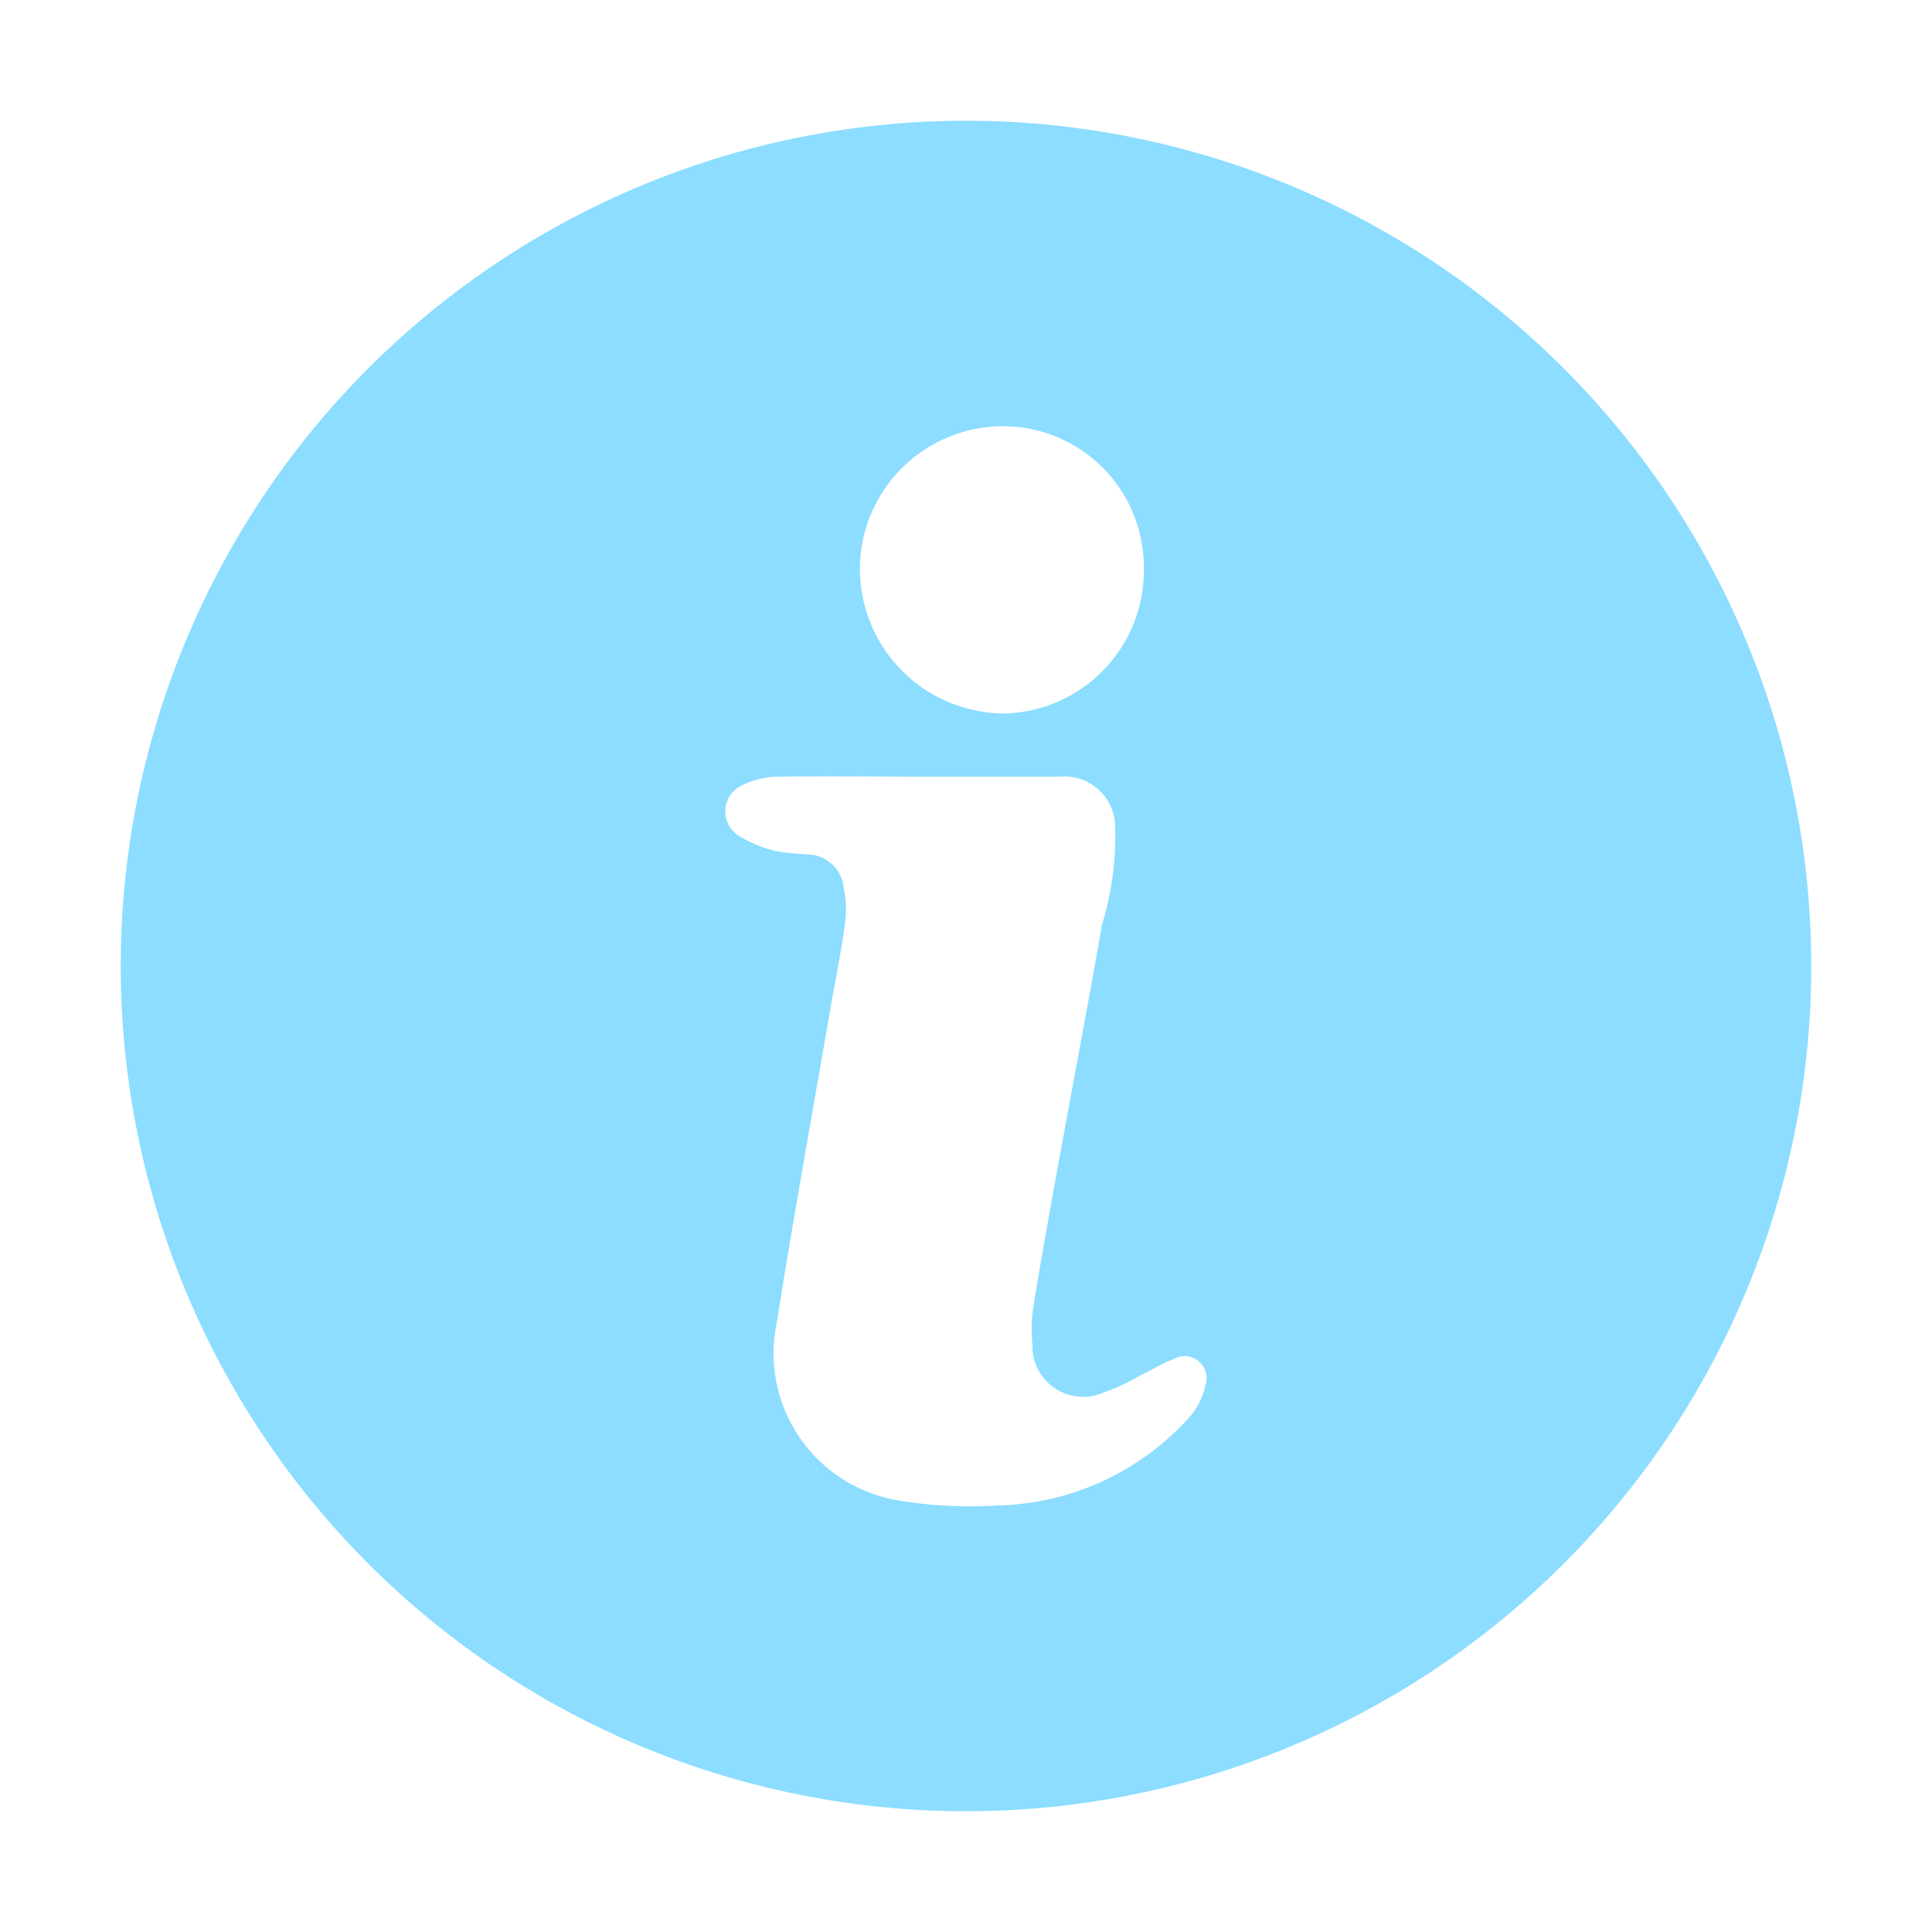 <svg id="aedecda0-5d3d-4b6c-a42b-f05239781b5a" data-name="Layer 1" xmlns="http://www.w3.org/2000/svg" viewBox="0 0 24 24"><rect width="24" height="24" style="fill:none"/><path id="e7ca4d39-b0fa-41c8-965c-11c13743eb58" data-name="Path 515" d="M12,1.5A10.5,10.5,0,1,0,22.5,12,10.5,10.5,0,0,0,12,1.5Zm.441,3.795A1.75,1.75,0,0,1,14.209,7.027q0.0.022-0.0.044a1.775,1.775,0,0,1-1.735,1.792,1.8,1.8,0,0,1-1.792-1.784,1.778,1.778,0,0,1,1.756-1.784Zm2.533,11.914a.867.867,0,0,1-.221.42,3.294,3.294,0,0,1-2.357,1.072,5.328,5.328,0,0,1-1.252-.065,1.852,1.852,0,0,1-1.507-2.143l.01-.05c.204-1.284.433-2.553.654-3.829.065-.385.147-.77.197-1.154a1.231,1.231,0,0,0-.017-.426.458.458,0,0,0-.433-.42,3.25,3.25,0,0,1-.409-.041,1.595,1.595,0,0,1-.483-.204.358.358,0,0,1,.081-.622,1.023,1.023,0,0,1,.442-.099c.581-.008,1.17,0,1.743,0h1.743a.63.63,0,0,1,.685.57q.003.03.003.06a3.792,3.792,0,0,1-.164,1.211c-.21,1.203-.442,2.397-.654,3.592-.073.409-.147.818-.21,1.236a1.972,1.972,0,0,0,0,.385.63.63,0,0,0,.883.597,2.397,2.397,0,0,0,.442-.205c.14-.065.28-.155.426-.21A.274.274,0,0,1,14.974,17.209Z" style="fill:#8cddff"/></svg>